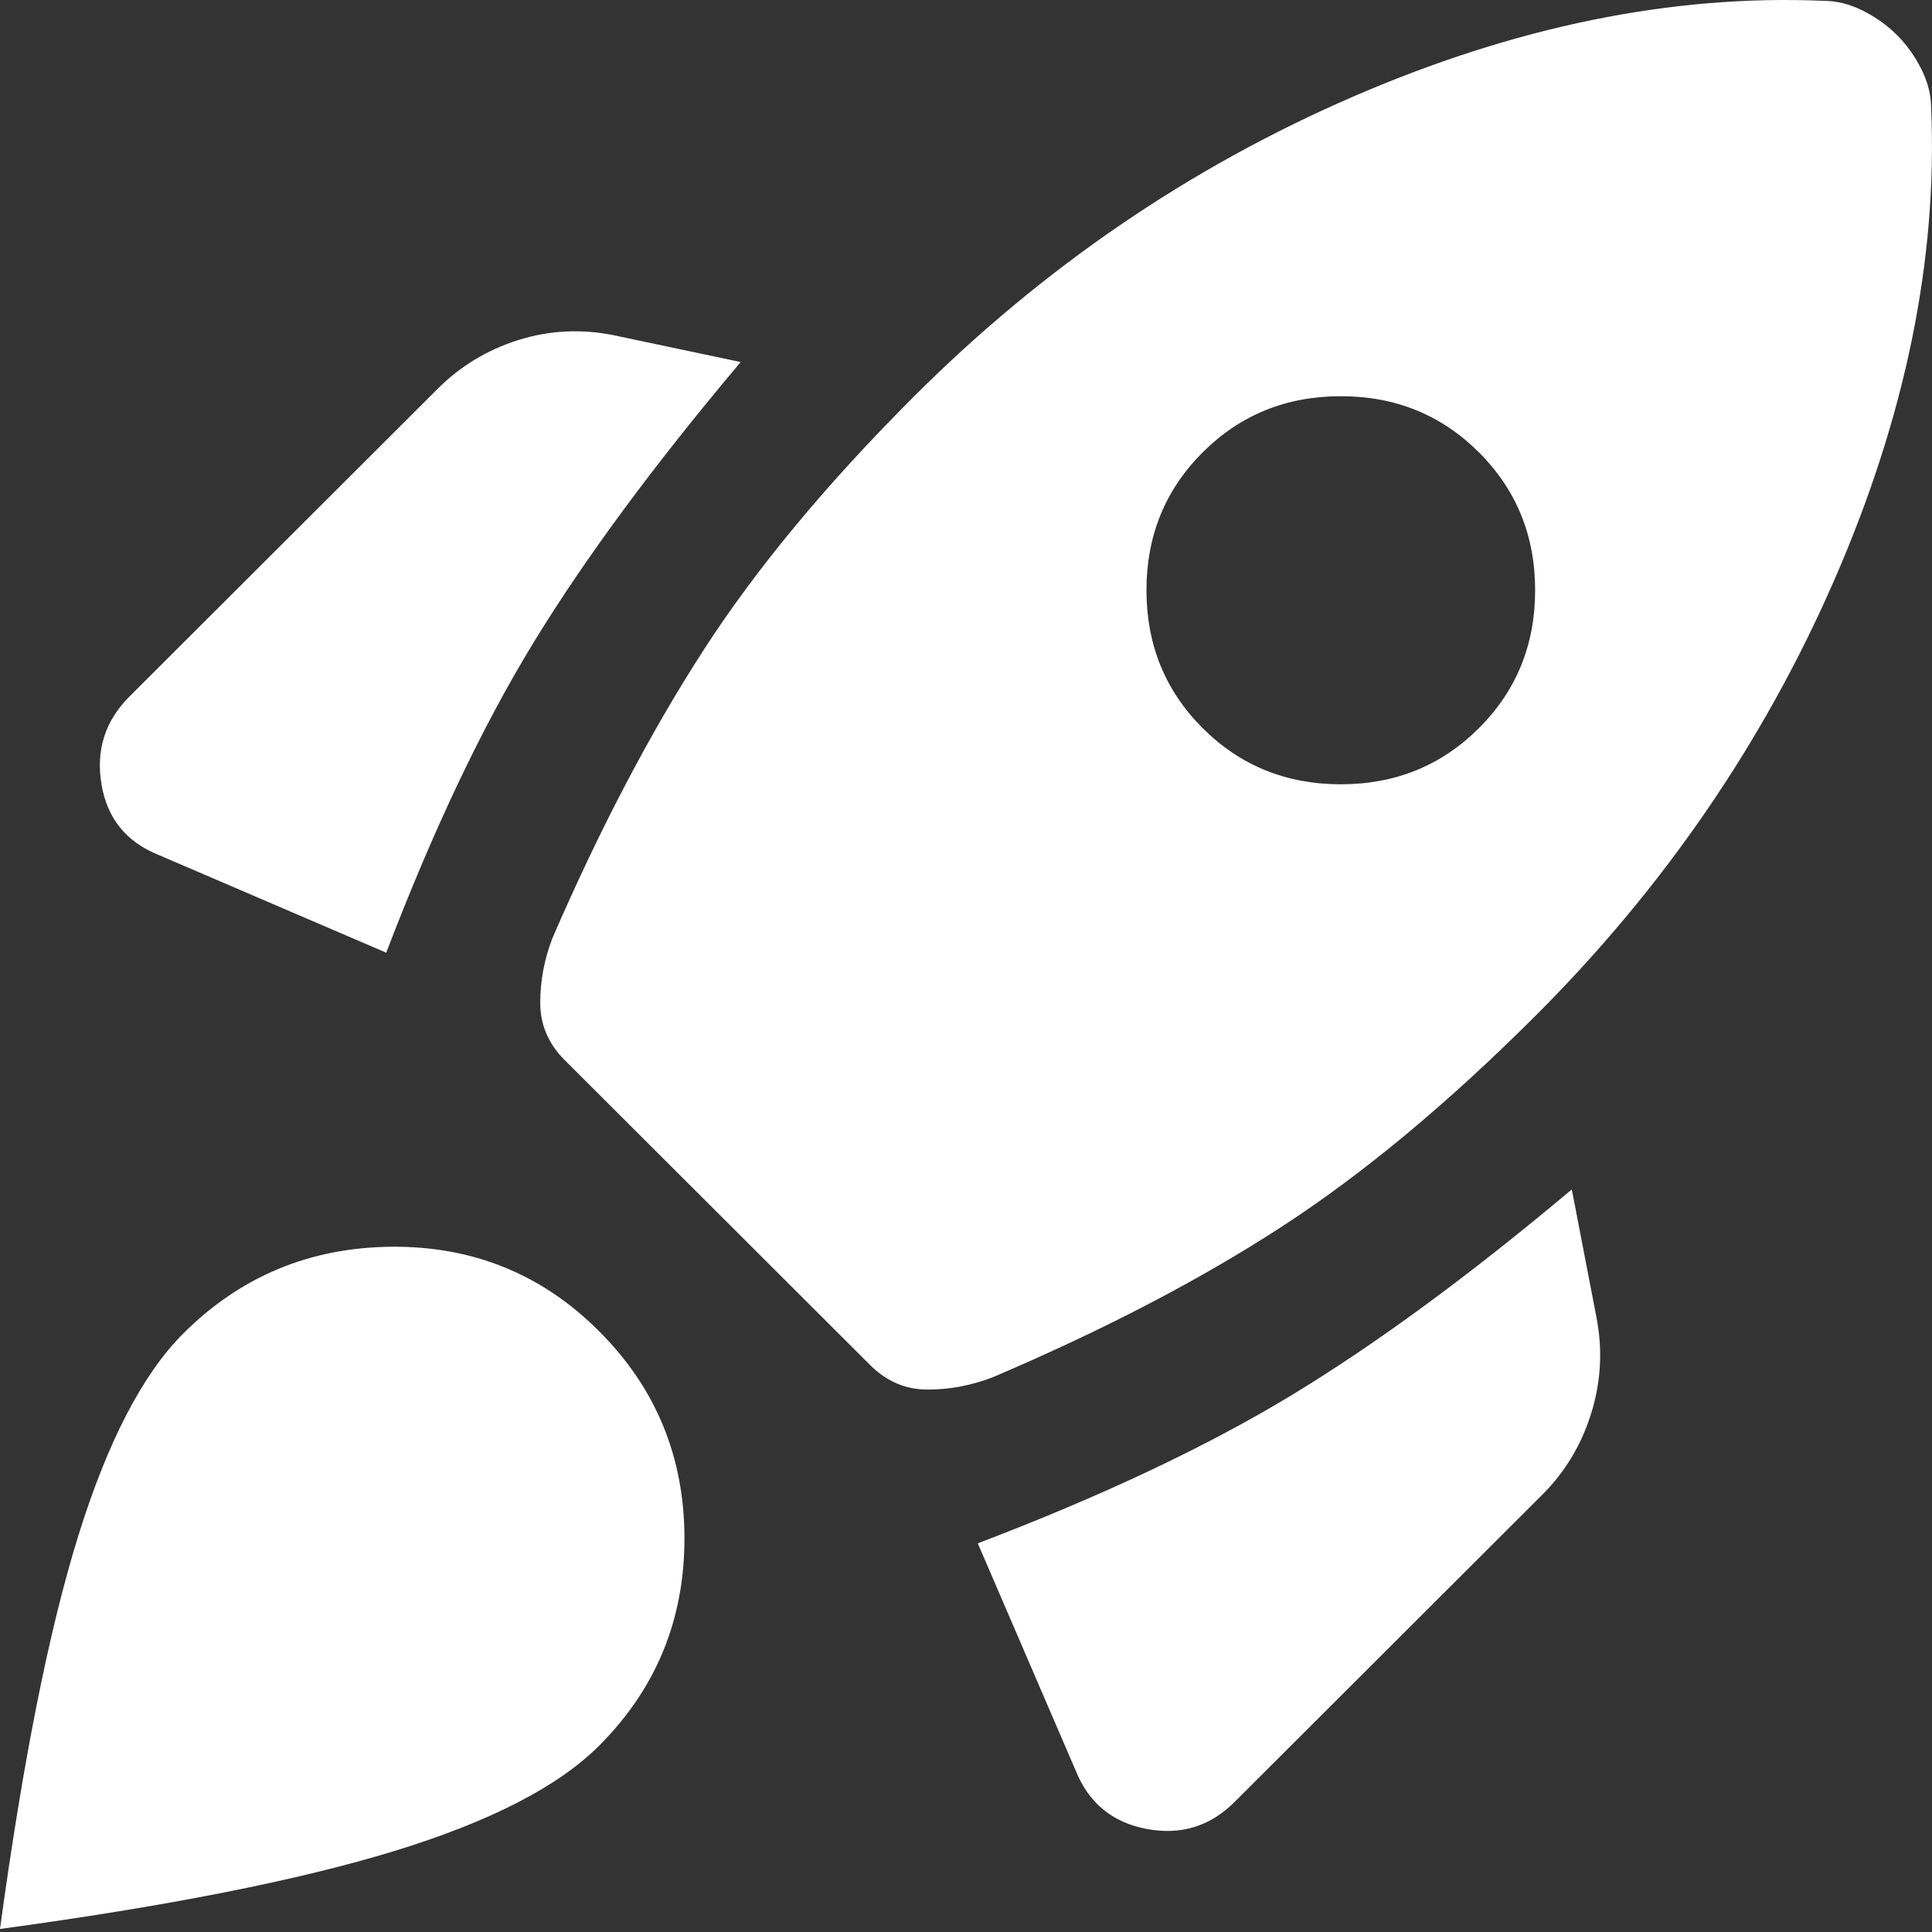 <?xml version="1.0" encoding="UTF-8"?> <svg xmlns="http://www.w3.org/2000/svg" width="165" height="165" viewBox="0 0 165 165" fill="none"><rect x="0" y="0" width="165" height="165" fill="#333333" stroke="none"/> <path d="M32.985 81.363L13.57 73.025C10.786 71.914 9.152 69.899 8.668 66.981C8.178 64.062 8.977 61.561 11.065 59.477L37.37 33.213C39.318 31.267 41.614 29.878 44.259 29.044C46.903 28.21 49.617 28.071 52.401 28.627L63.257 30.92C55.88 39.675 50.001 47.632 45.62 54.791C41.233 61.945 37.022 70.802 32.985 81.363ZM155.741 0.07C156.855 0.07 157.968 0.348 159.081 0.904C160.195 1.46 161.169 2.155 162.004 2.988C162.839 3.822 163.535 4.795 164.092 5.907C164.649 7.018 164.927 8.13 164.927 9.242C165.484 22.165 162.736 35.575 156.685 49.471C150.628 63.368 142.102 75.805 131.106 86.783C123.591 94.287 116.354 100.296 109.395 104.809C102.436 109.328 94.224 113.603 84.76 117.633C82.951 118.327 81.108 118.675 79.232 118.675C77.35 118.675 75.713 117.98 74.322 116.59L48.225 90.535C46.834 89.145 46.138 87.511 46.138 85.632C46.138 83.759 46.486 81.919 47.182 80.113C51.218 70.802 55.499 62.637 60.025 55.616C64.546 48.602 70.564 41.342 78.079 33.838C89.074 22.86 101.531 14.347 115.449 8.3C129.367 2.258 142.798 -0.486 155.741 0.07ZM102.714 62.187C105.915 65.383 109.848 66.981 114.514 66.981C119.173 66.981 123.104 65.383 126.305 62.187C129.506 58.99 131.106 55.063 131.106 50.405C131.106 45.753 129.506 41.828 126.305 38.632C123.104 35.436 119.173 33.838 114.514 33.838C109.848 33.838 105.915 35.436 102.714 38.632C99.513 41.828 97.912 45.753 97.912 50.405C97.912 55.063 99.513 58.99 102.714 62.187ZM83.507 131.807C94.085 127.777 102.992 123.575 110.23 119.2C117.467 114.82 125.47 108.947 134.238 101.582L136.326 112.421C136.882 115.201 136.743 117.947 135.908 120.659C135.073 123.366 133.681 125.692 131.733 127.638L105.428 153.902C103.34 155.986 100.835 156.75 97.912 156.195C94.99 155.639 92.972 153.971 91.858 151.192L83.507 131.807ZM15.658 113.881C20.529 109.017 26.444 106.549 33.403 106.477C40.362 106.41 46.277 108.808 51.148 113.672C56.02 118.536 58.455 124.442 58.455 131.39C58.455 138.338 56.02 144.244 51.148 149.108C47.669 152.582 41.859 155.569 33.72 158.071C25.576 160.572 14.335 162.795 0 164.741C1.948 150.428 4.175 139.241 6.681 131.181C9.186 123.122 12.178 117.355 15.658 113.881Z" fill="white"></path> </svg> 